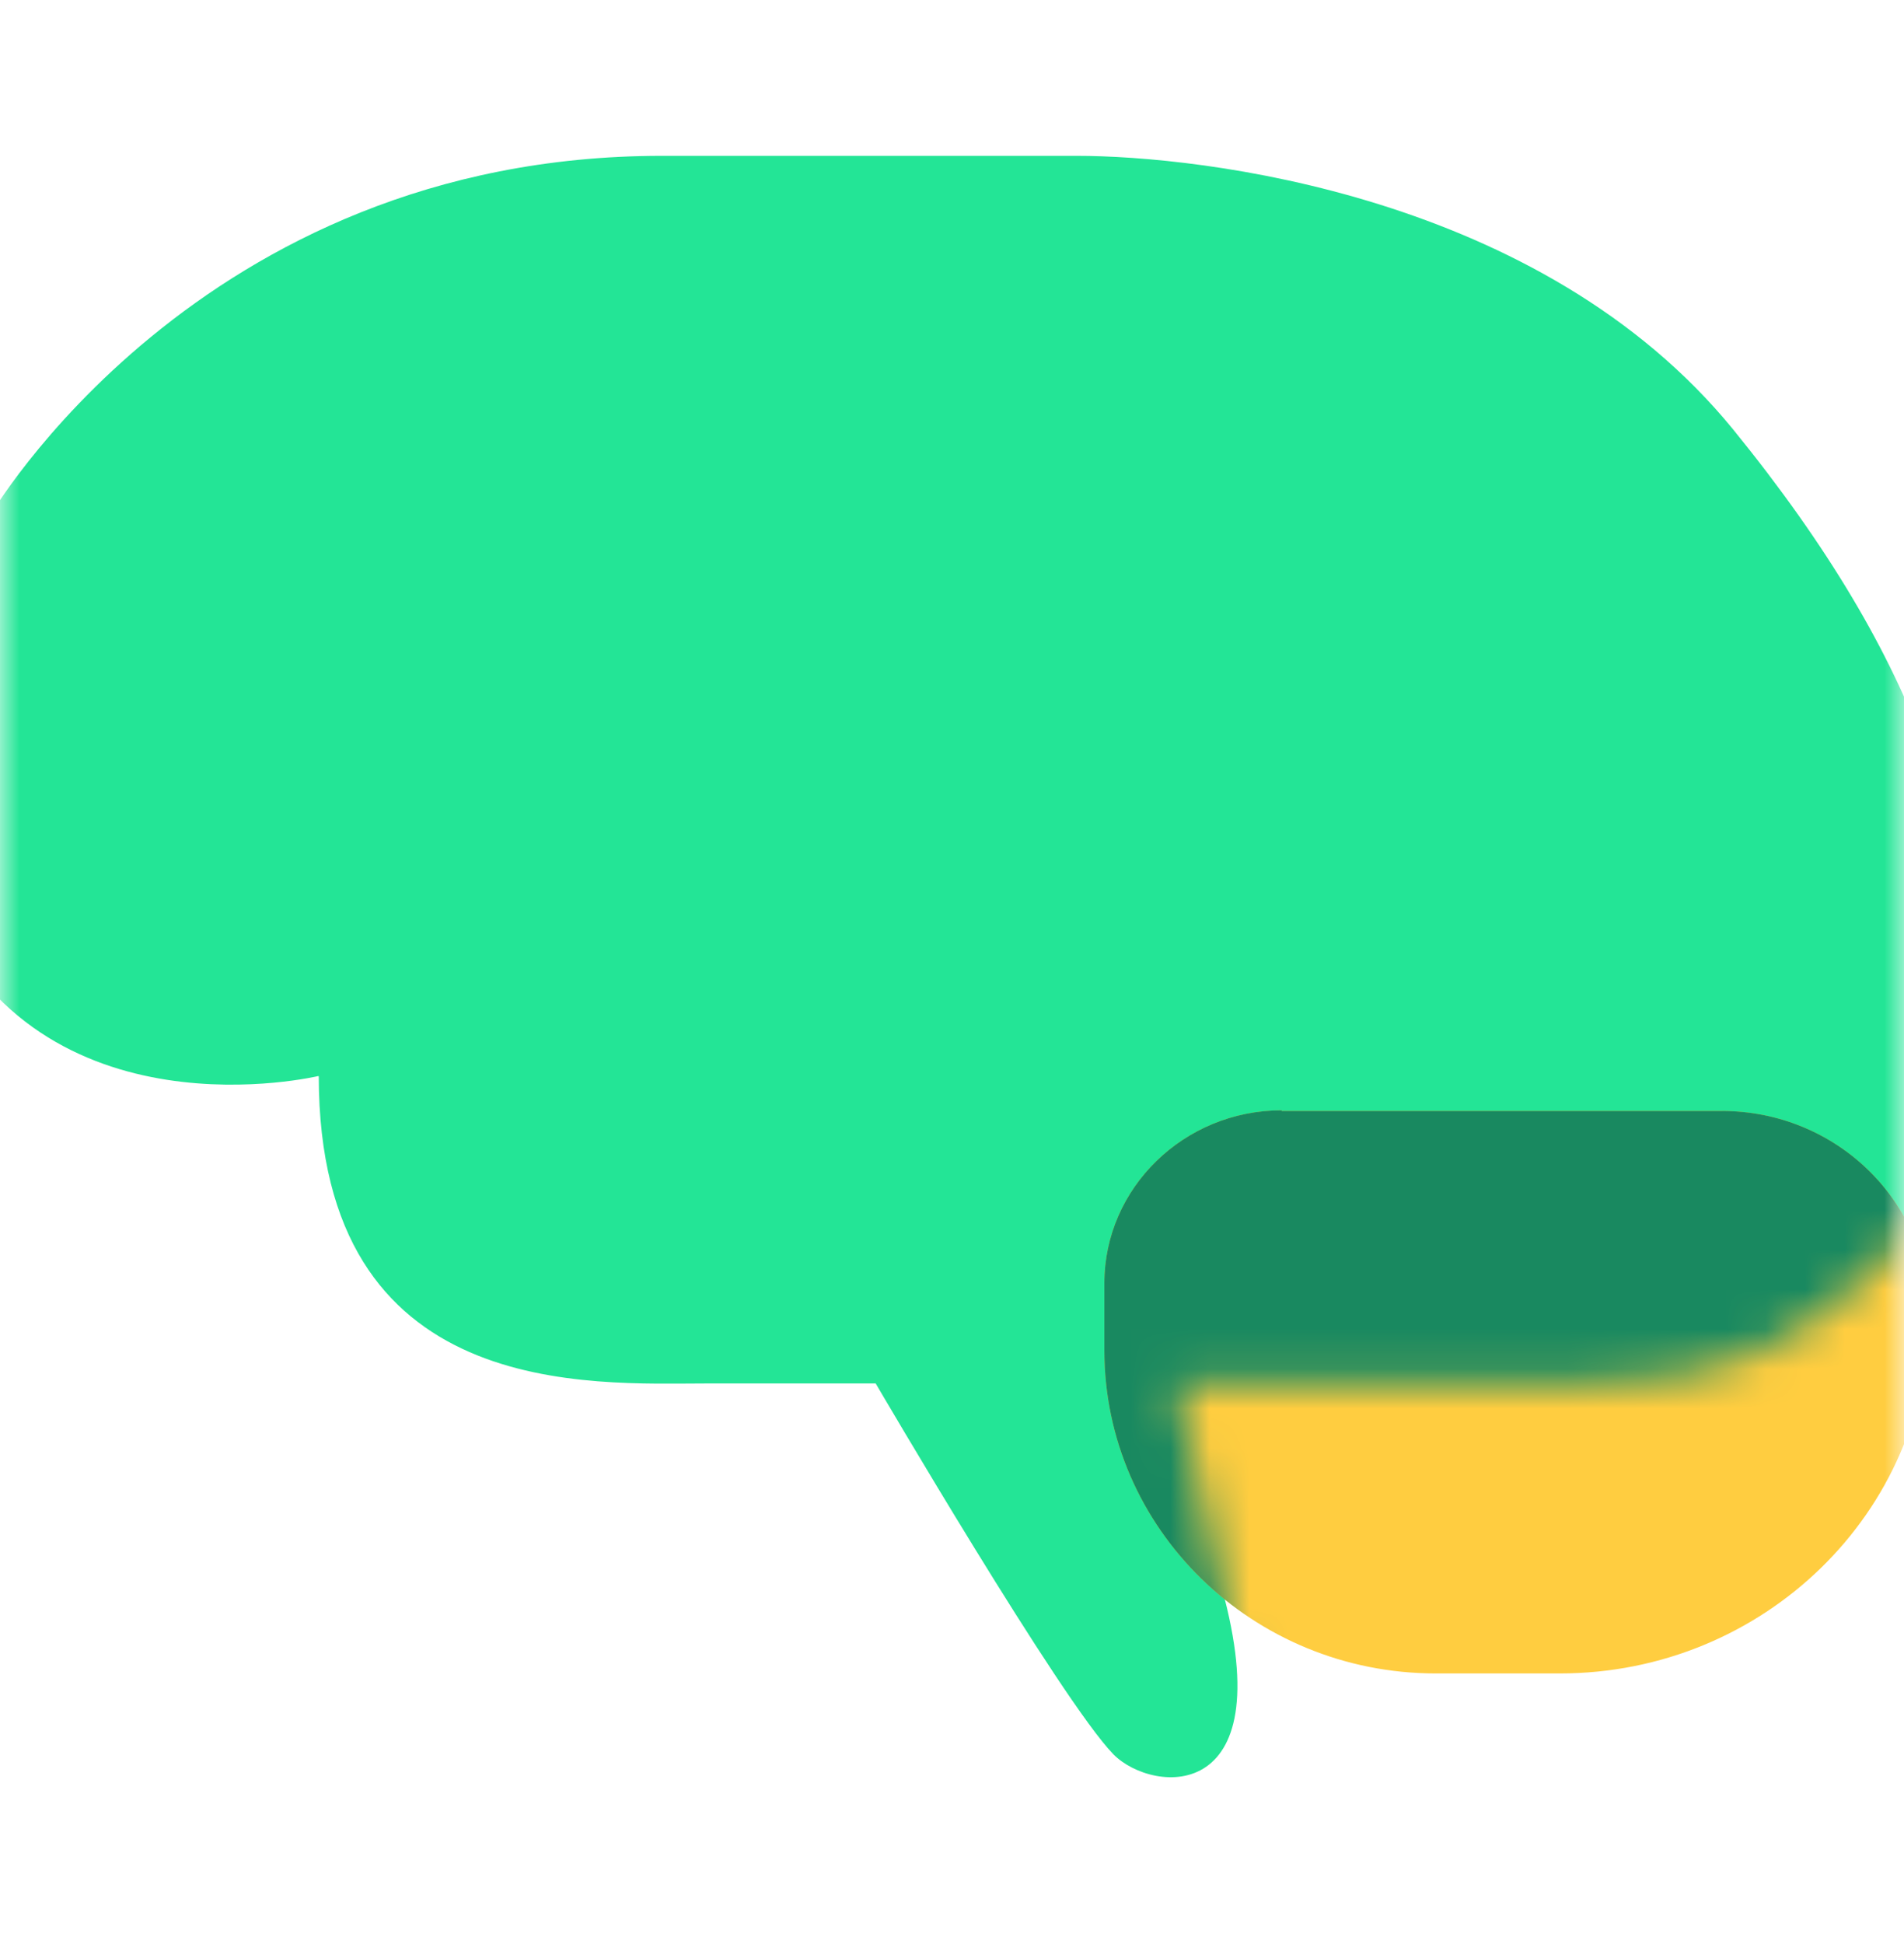<svg width="48" height="49" viewBox="0 0 48 49" fill="none" xmlns="http://www.w3.org/2000/svg">
<mask id="mask0_3570_9198" style="mask-type:luminance" maskUnits="userSpaceOnUse" x="-1" y="0" width="49" height="49">
<path d="M48 0.27H-0V48.27H48V0.27Z" fill="white"/>
</mask>
<g mask="url(#mask0_3570_9198)">
<path d="M21.704 21.183H14.741C11.421 21.183 8.036 24.435 8.036 27.135" fill="#23E596"/>
<path d="M49.638 25.903C49.816 21.388 48.537 16.779 43.695 10.827C38.853 4.891 30.254 3.928 27.145 3.928C24.036 3.928 28.392 3.928 16.684 3.928C4.976 3.928 -0.287 13.053 -0.287 13.053C-2.036 16.668 -3.17 19.21 -1.599 22.825C1.024 28.808 8.036 27.119 8.036 27.119C8.036 35.344 14.903 34.87 17.834 34.87H22.076C22.076 34.87 26.756 42.874 28.068 44.216C29.056 45.226 32.424 45.542 30.724 39.748L29.655 34.87H39.614C43.809 34.87 45.169 33.86 47.404 31.839C49.638 29.818 49.541 28.366 49.638 25.903Z" fill="#23E596"/>
<path d="M32.311 28.003H43.404C46.303 28.003 48.634 30.292 48.634 33.102C48.634 38.122 44.456 42.179 39.323 42.179H36.197C31.582 42.179 27.841 38.532 27.841 34.033V32.344C27.841 29.944 29.849 27.987 32.311 27.987V28.003Z" fill="#FFCD40"/>
<mask id="mask1_3570_9198" style="mask-type:luminance" maskUnits="userSpaceOnUse" x="-3" y="3" width="53" height="42">
<path d="M49.638 25.903C49.816 21.388 48.537 16.779 43.695 10.827C38.853 4.891 30.254 3.928 27.145 3.928C24.036 3.928 28.392 3.928 16.684 3.928C4.976 3.928 -0.287 13.053 -0.287 13.053C-2.036 16.668 -3.17 19.21 -1.599 22.825C1.024 28.808 8.036 27.119 8.036 27.119C8.036 35.344 14.903 34.87 17.834 34.87H22.076C22.076 34.87 26.756 42.874 28.068 44.216C29.056 45.226 32.424 45.542 30.724 39.748L29.655 34.87H39.614C43.809 34.87 45.169 33.86 47.404 31.839C49.638 29.818 49.541 28.366 49.638 25.903Z" fill="white"/>
</mask>
<g mask="url(#mask1_3570_9198)">
<path d="M32.311 28.002H43.404C46.302 28.002 48.634 30.291 48.634 33.101C48.634 38.121 44.456 42.179 39.323 42.179H36.197C31.582 42.179 27.841 38.532 27.841 34.033V32.343C27.841 29.944 29.849 27.986 32.311 27.986V28.002Z" fill="#198960"/>
</g>
</g>
</svg>
